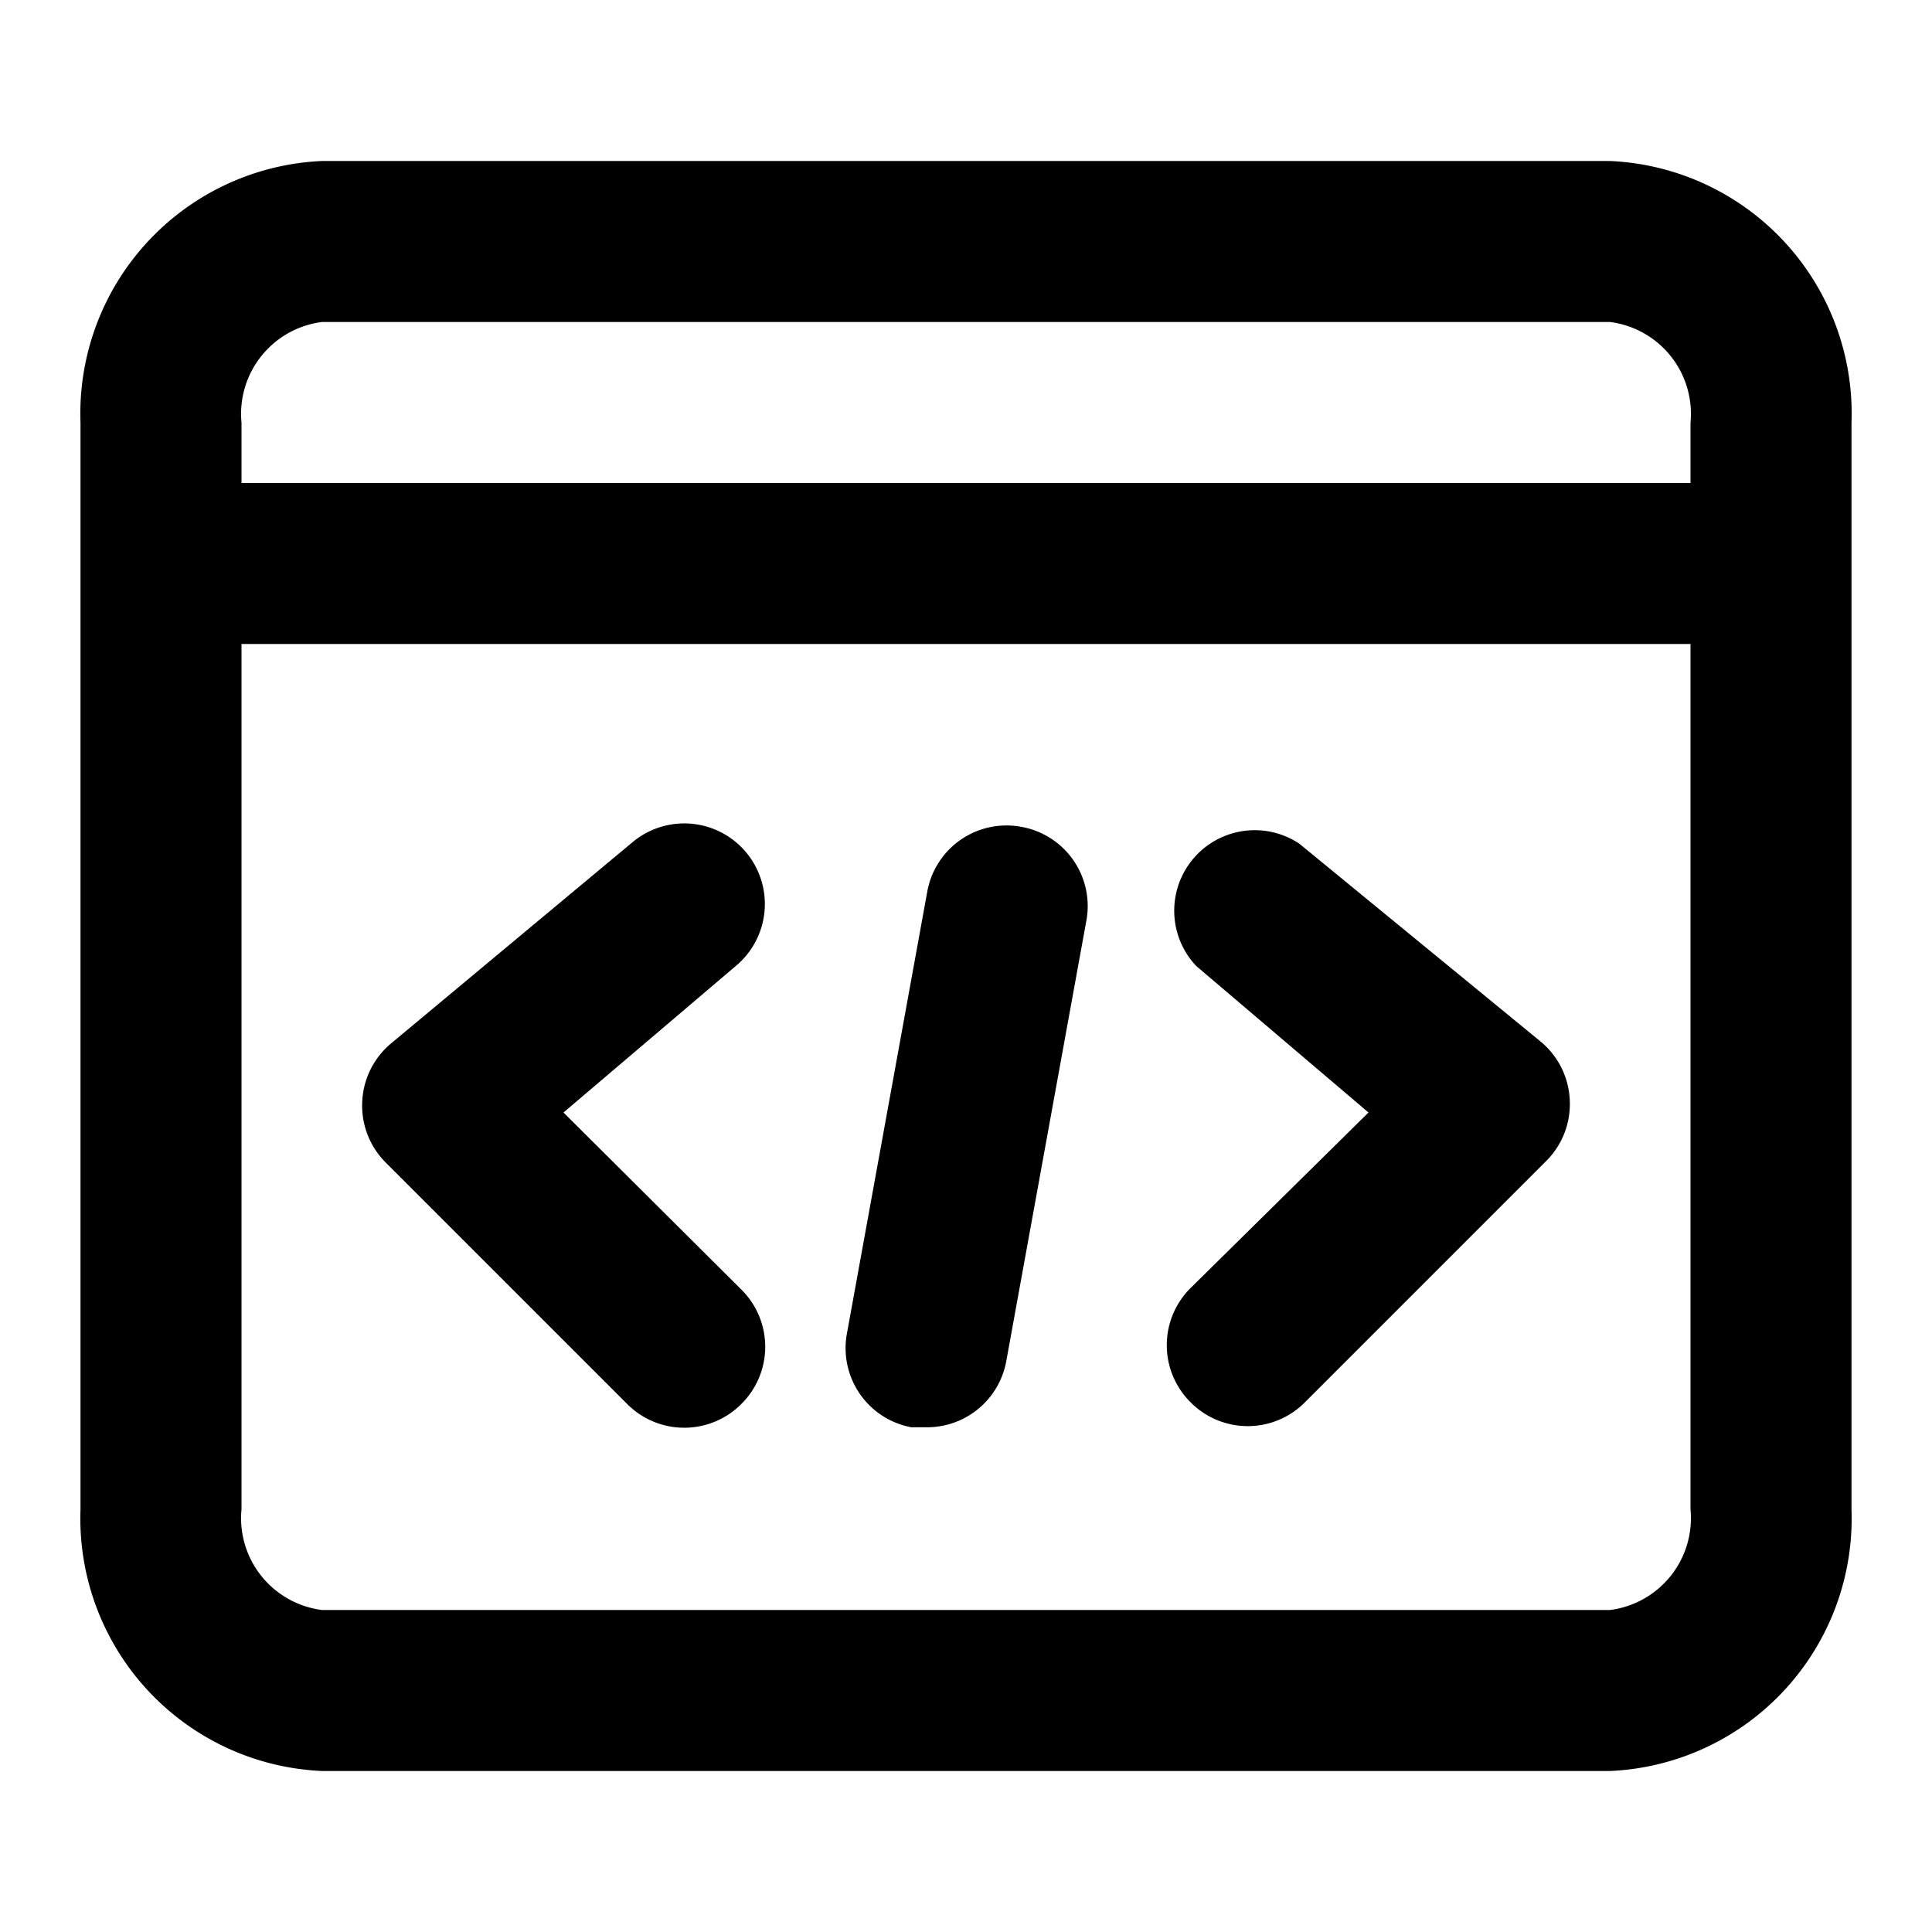 <?xml version="1.0" standalone="no"?><!DOCTYPE svg PUBLIC "-//W3C//DTD SVG 1.1//EN" "http://www.w3.org/Graphics/SVG/1.1/DTD/svg11.dtd"><svg class="icon" width="200px" height="200.00px" viewBox="0 0 1024 1024" version="1.1" xmlns="http://www.w3.org/2000/svg"><path d="M853.333 85.333H170.667a133.973 133.973 0 0 0-128 138.667v576A133.973 133.973 0 0 0 170.667 938.667h682.667a133.973 133.973 0 0 0 128-138.667V224A133.973 133.973 0 0 0 853.333 85.333zM170.667 170.667h682.667a49.067 49.067 0 0 1 42.667 53.333V256H128v-32A49.067 49.067 0 0 1 170.667 170.667z m682.667 682.667H170.667a49.067 49.067 0 0 1-42.667-53.333V341.333h768v458.667A49.067 49.067 0 0 1 853.333 853.333zM541.013 438.187a42.667 42.667 0 0 0-49.493 34.133l-42.667 234.667a42.667 42.667 0 0 0 34.133 49.493h7.68a42.667 42.667 0 0 0 42.667-34.987l42.667-234.667a42.667 42.667 0 0 0-34.987-48.64zM688.64 447.147A42.667 42.667 0 0 0 634.027 512L725.333 589.653 631.04 682.667a42.667 42.667 0 0 0 0 60.587 42.667 42.667 0 0 0 60.587 0l128-128a42.667 42.667 0 0 0 12.373-32.427 42.667 42.667 0 0 0-15.36-30.72zM298.667 589.653L389.973 512a42.667 42.667 0 1 0-54.613-65.707l-128 106.667a42.667 42.667 0 0 0-15.36 30.72 42.667 42.667 0 0 0 12.373 32.427l128 128a42.667 42.667 0 0 0 60.587 0 42.667 42.667 0 0 0 0-60.587z" /></svg>